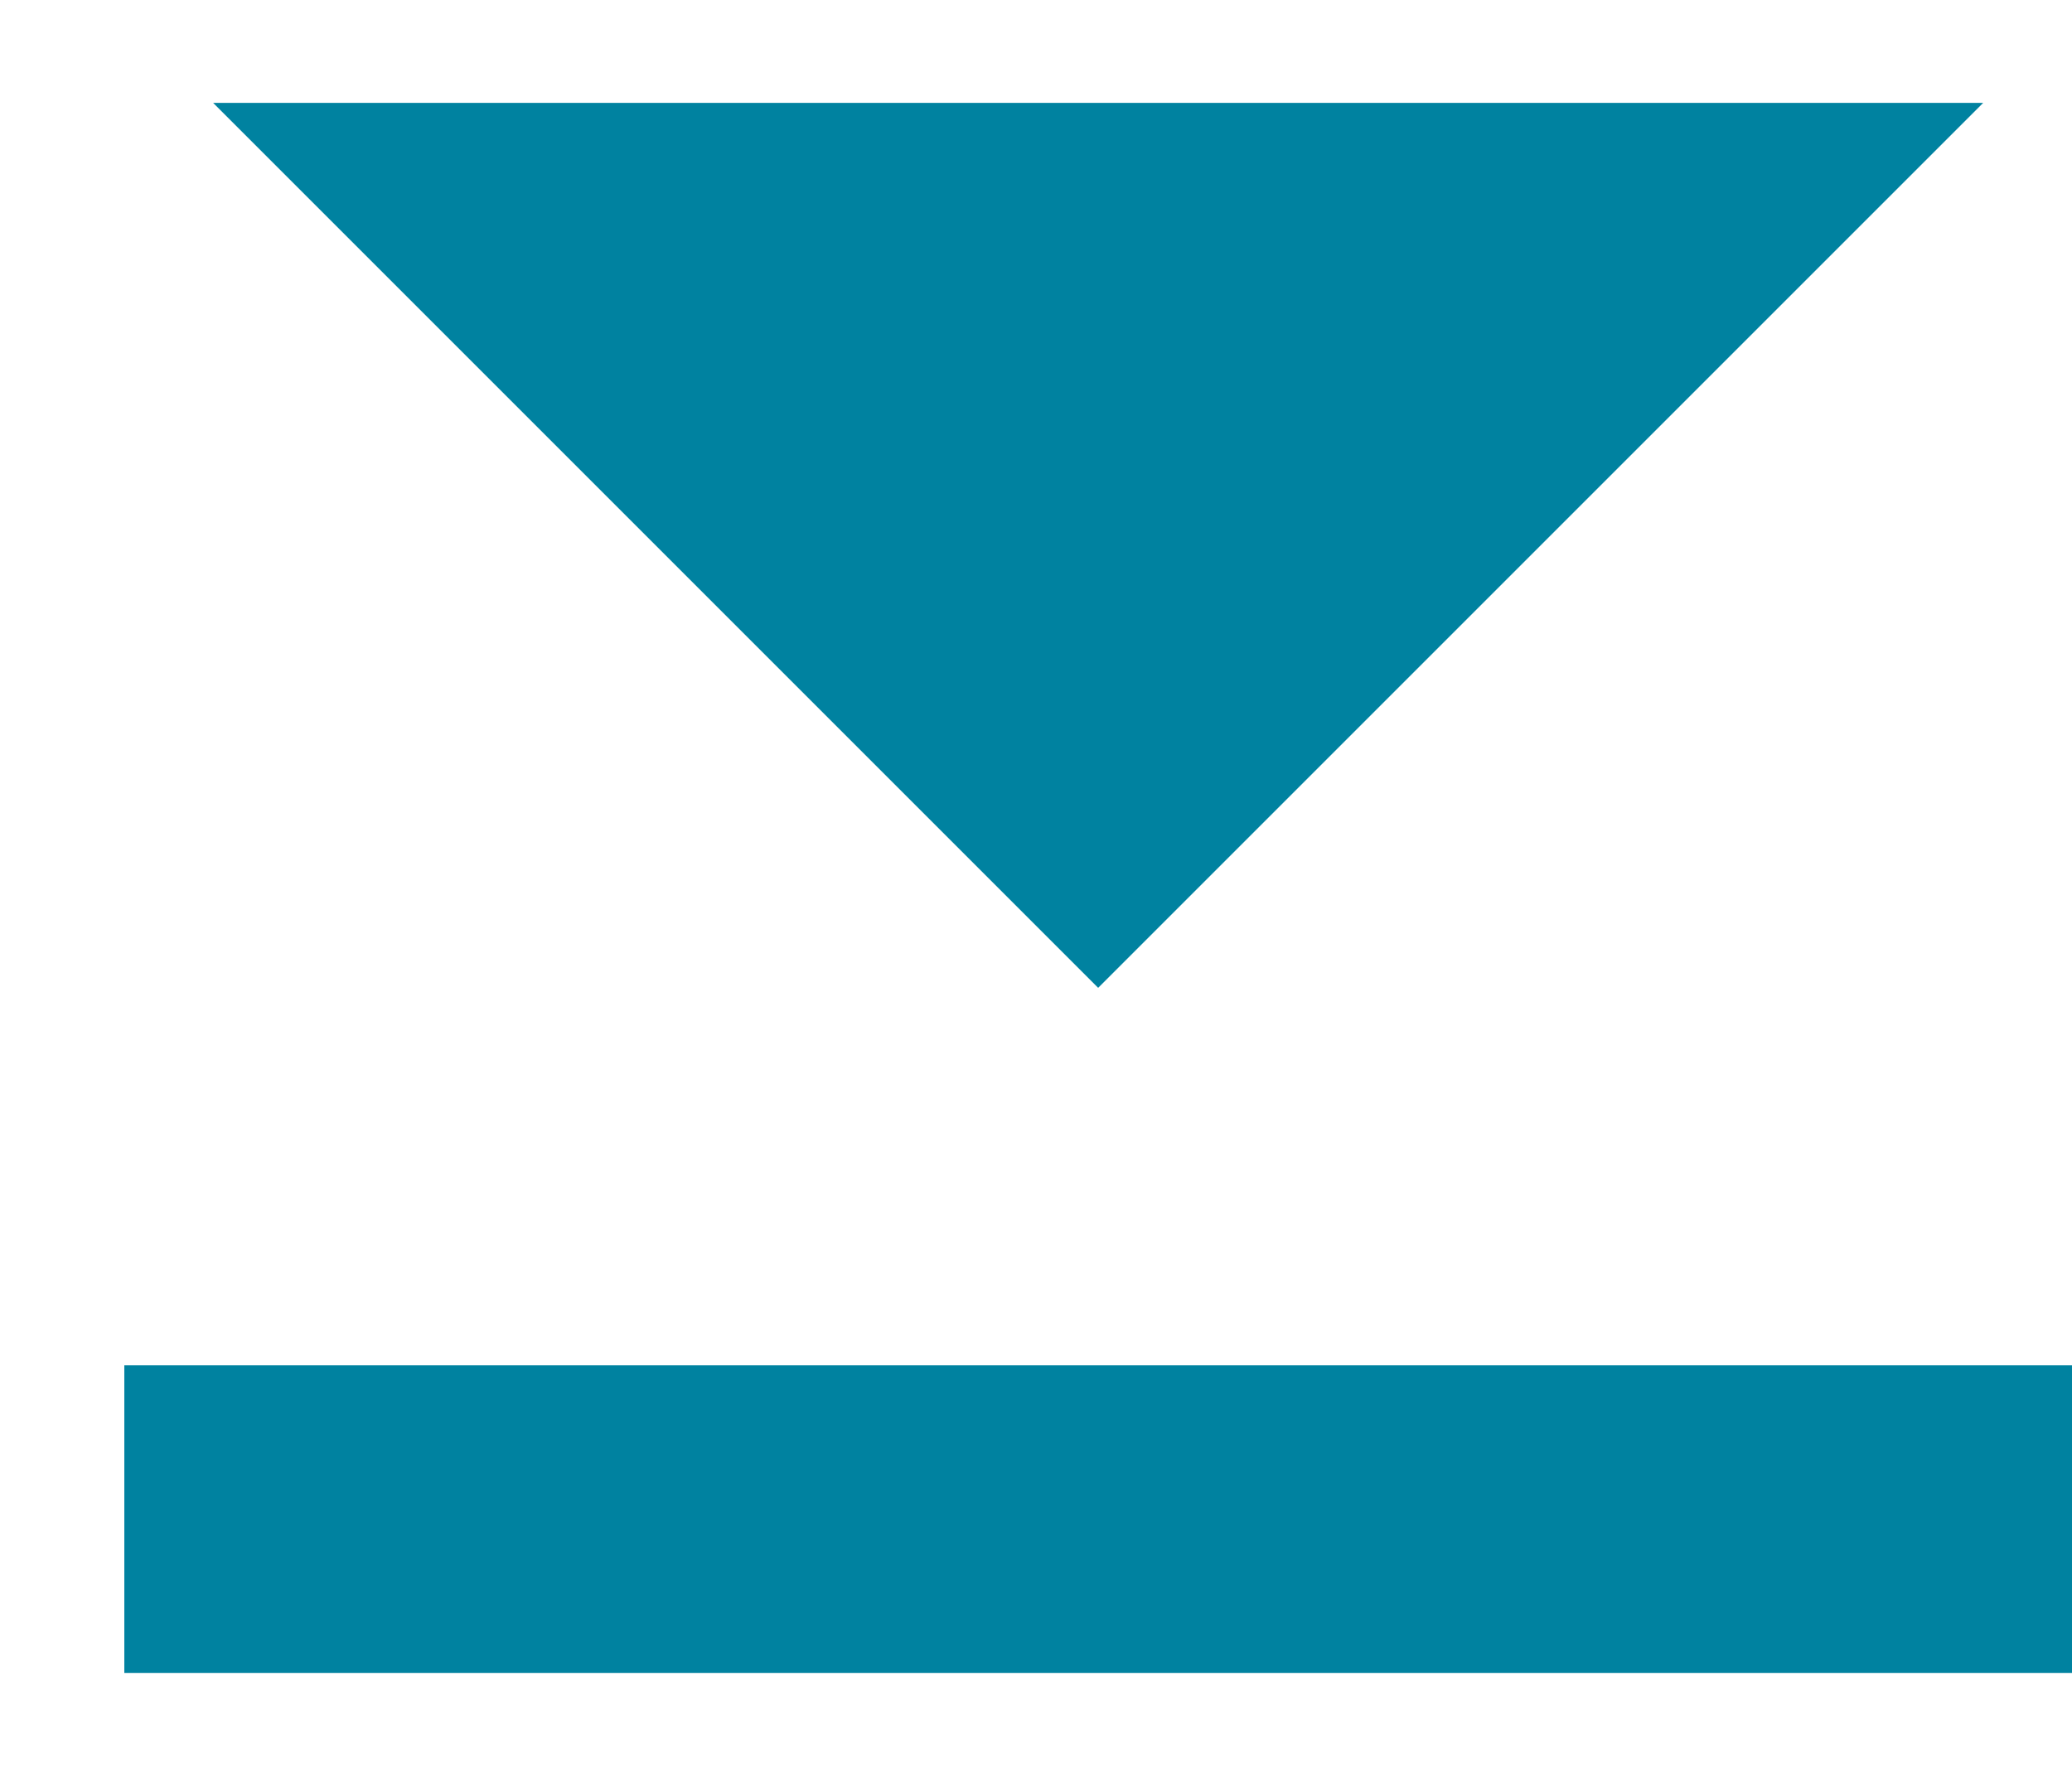 <svg width="14" height="12" viewBox="0 0 14 12" fill="none" xmlns="http://www.w3.org/2000/svg">
<g clip-path="url(#clip0_3_37)">
<path d="M13.4 0.695L7.42 6.675L1.44 0.695" fill="#0082A0"/>
<path d="M14 9.225H0.84V11.305H14V9.225Z" fill="#0082A0"/>
</g>
<defs>
<clipPath id="clip0_3_37">
<rect width="13.16" height="10.61" fill="white" transform="translate(0.84 0.695)"/>
</clipPath>
</defs>
</svg>
